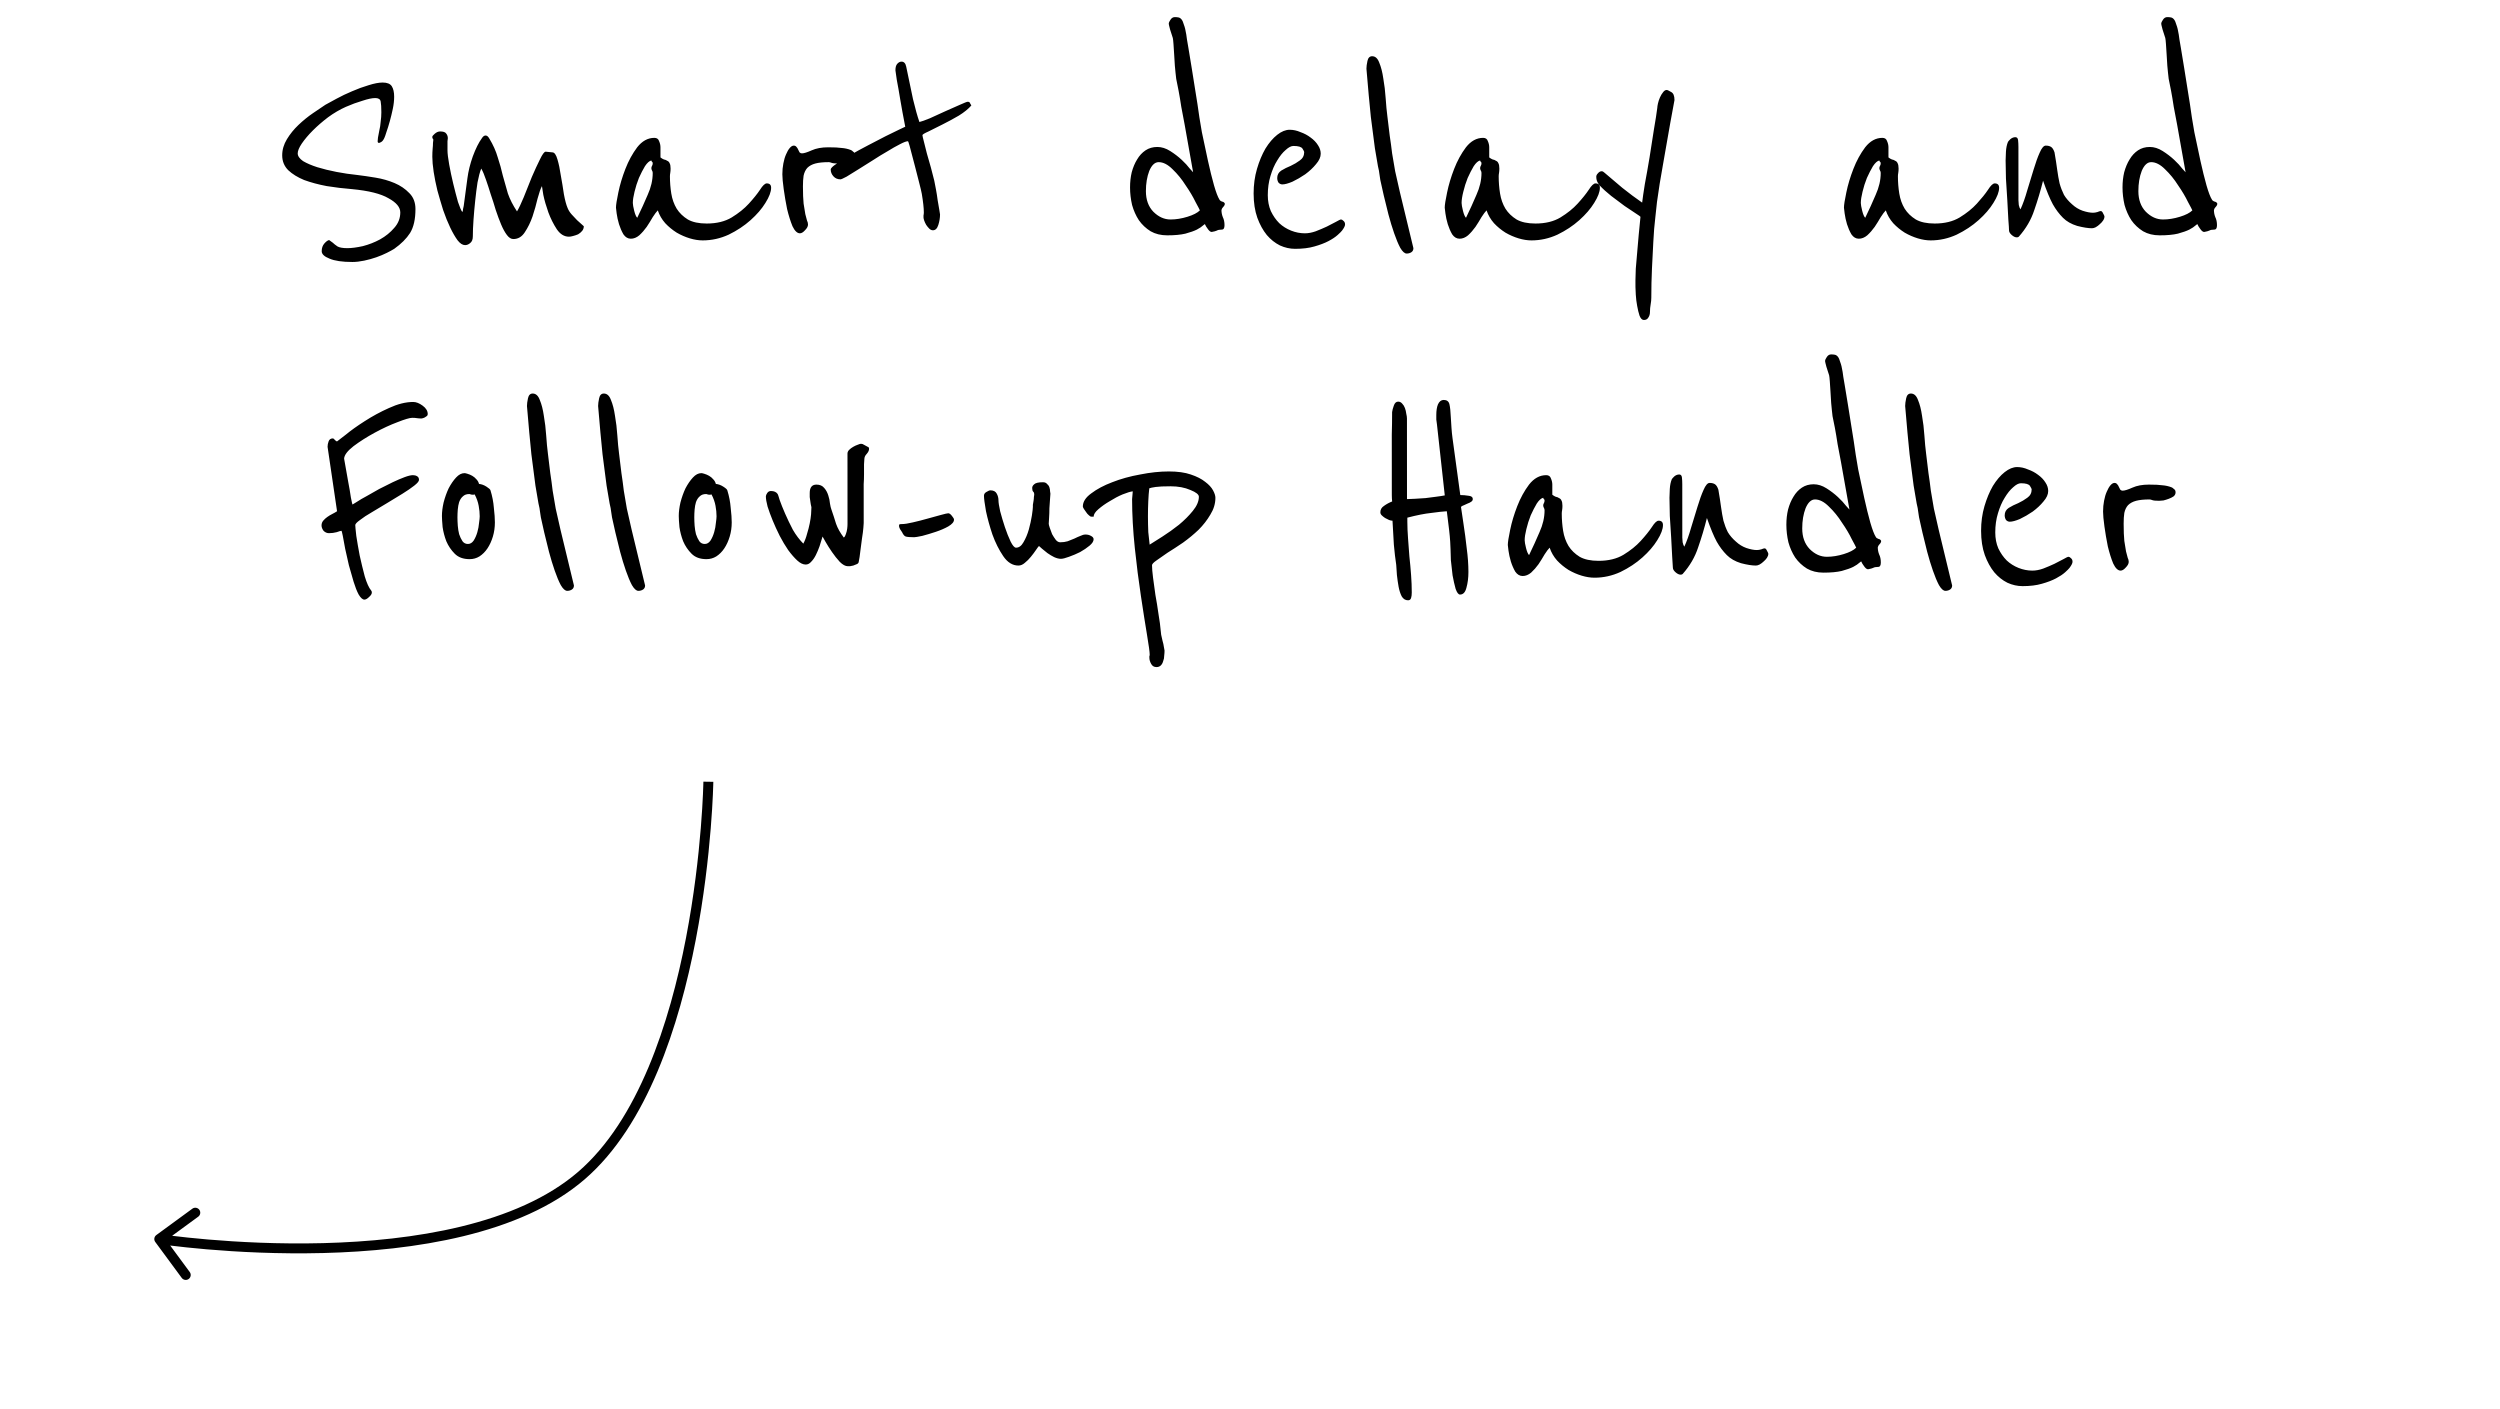 <svg width="252" height="142" viewBox="0 0 252 142" fill="none" xmlns="http://www.w3.org/2000/svg">
<path d="M41.878 21.07C41.879 22.09 41.698 22.895 41.336 23.484C40.973 24.051 40.441 24.583 39.738 25.082C39.557 25.195 39.308 25.331 38.99 25.49C38.673 25.649 38.322 25.796 37.937 25.932C37.551 26.068 37.144 26.181 36.713 26.272C36.282 26.363 35.886 26.408 35.523 26.408C34.503 26.408 33.732 26.295 33.211 26.068C32.689 25.864 32.429 25.615 32.428 25.32C32.428 25.003 32.519 24.742 32.7 24.538C32.881 24.334 33.04 24.221 33.176 24.198L33.55 24.47C33.663 24.583 33.822 24.708 34.026 24.844C34.23 24.957 34.559 25.014 35.012 25.014C35.443 25.014 35.964 24.946 36.576 24.81C37.188 24.651 37.766 24.425 38.31 24.13C38.876 23.813 39.352 23.427 39.737 22.974C40.145 22.521 40.349 21.999 40.349 21.41C40.348 20.889 39.951 20.413 39.158 19.982C38.387 19.529 37.163 19.223 35.485 19.064C34.624 18.996 33.774 18.894 32.935 18.758C32.096 18.599 31.337 18.395 30.657 18.146C29.999 17.874 29.467 17.545 29.058 17.16C28.65 16.752 28.446 16.253 28.446 15.664C28.445 15.097 28.604 14.553 28.921 14.032C29.238 13.511 29.623 13.035 30.076 12.604C30.552 12.151 31.039 11.754 31.538 11.414C32.036 11.074 32.455 10.791 32.795 10.564C33.067 10.405 33.441 10.201 33.917 9.952C34.415 9.68 34.937 9.431 35.48 9.204C36.047 8.955 36.602 8.751 37.146 8.592C37.713 8.411 38.189 8.32 38.574 8.32C39.027 8.32 39.334 8.445 39.492 8.694C39.651 8.943 39.731 9.295 39.731 9.748C39.731 10.133 39.686 10.541 39.595 10.972C39.505 11.403 39.403 11.822 39.29 12.23C39.177 12.638 39.064 13.001 38.95 13.318C38.86 13.613 38.792 13.805 38.747 13.896C38.656 14.1 38.554 14.236 38.441 14.304C38.328 14.372 38.248 14.406 38.203 14.406C38.112 14.406 38.067 14.349 38.067 14.236C38.067 14.168 38.078 14.043 38.101 13.862C38.146 13.658 38.191 13.42 38.236 13.148C38.304 12.876 38.349 12.581 38.372 12.264C38.417 11.947 38.44 11.629 38.44 11.312C38.439 10.813 38.416 10.451 38.371 10.224C38.326 9.997 38.144 9.884 37.827 9.884C37.51 9.884 37.079 9.975 36.535 10.156C35.991 10.315 35.436 10.519 34.869 10.768C34.257 11.04 33.657 11.391 33.068 11.822C32.501 12.253 31.992 12.695 31.538 13.148C31.085 13.601 30.712 14.043 30.417 14.474C30.145 14.882 30.009 15.211 30.01 15.46C30.01 15.732 30.191 15.993 30.554 16.242C30.939 16.469 31.416 16.673 31.982 16.854C32.572 17.035 33.218 17.194 33.92 17.33C34.623 17.466 35.315 17.568 35.995 17.636C36.561 17.704 37.185 17.795 37.865 17.908C38.545 18.021 39.18 18.203 39.769 18.452C40.358 18.701 40.857 19.041 41.266 19.472C41.674 19.88 41.878 20.413 41.878 21.07ZM58.847 22.804C58.847 22.985 58.791 23.144 58.677 23.28C58.564 23.416 58.428 23.529 58.27 23.62C58.111 23.688 57.941 23.745 57.76 23.79C57.601 23.835 57.465 23.858 57.352 23.858C56.876 23.858 56.468 23.609 56.127 23.11C55.787 22.589 55.503 22.022 55.276 21.41C55.049 20.775 54.879 20.186 54.766 19.642C54.675 19.098 54.629 18.803 54.629 18.758C54.493 19.007 54.346 19.427 54.188 20.016C54.052 20.605 53.882 21.206 53.679 21.818C53.475 22.407 53.215 22.94 52.897 23.416C52.603 23.869 52.218 24.096 51.742 24.096C51.515 24.096 51.3 23.96 51.096 23.688C50.891 23.416 50.699 23.065 50.517 22.634C50.335 22.203 50.154 21.716 49.972 21.172C49.813 20.628 49.643 20.095 49.462 19.574C49.303 19.053 49.144 18.565 48.985 18.112C48.826 17.636 48.667 17.262 48.508 16.99C48.372 17.33 48.248 17.795 48.135 18.384C48.044 18.973 47.965 19.597 47.898 20.254C47.83 20.889 47.774 21.523 47.729 22.158C47.684 22.793 47.661 23.348 47.662 23.824C47.662 24.141 47.571 24.368 47.39 24.504C47.231 24.64 47.061 24.708 46.88 24.708C46.631 24.708 46.381 24.549 46.132 24.232C45.882 23.892 45.633 23.461 45.383 22.94C45.133 22.419 44.895 21.829 44.668 21.172C44.464 20.515 44.271 19.857 44.089 19.2C43.93 18.543 43.805 17.919 43.714 17.33C43.623 16.718 43.578 16.208 43.578 15.8C43.578 15.505 43.589 15.233 43.611 14.984C43.634 14.78 43.645 14.587 43.645 14.406C43.667 14.225 43.679 14.123 43.679 14.1C43.679 14.032 43.656 13.987 43.611 13.964C43.588 13.941 43.577 13.885 43.577 13.794C43.577 13.726 43.656 13.624 43.815 13.488C43.996 13.329 44.177 13.25 44.358 13.25C44.676 13.25 44.88 13.318 44.971 13.454C45.084 13.59 45.141 13.749 45.141 13.93C45.141 13.998 45.129 14.1 45.107 14.236C45.107 14.372 45.107 14.678 45.107 15.154C45.108 15.471 45.164 15.947 45.278 16.582C45.392 17.217 45.528 17.863 45.687 18.52C45.846 19.177 46.005 19.789 46.164 20.356C46.346 20.9 46.493 21.24 46.606 21.376C46.652 21.285 46.674 21.183 46.674 21.07C46.697 20.934 46.719 20.832 46.742 20.764L47.115 17.976C47.205 17.273 47.386 16.537 47.658 15.766C47.952 14.973 48.258 14.361 48.575 13.93C48.688 13.749 48.813 13.658 48.949 13.658C49.085 13.658 49.209 13.76 49.323 13.964C49.708 14.599 49.992 15.233 50.174 15.868C50.378 16.48 50.548 17.092 50.685 17.704C50.843 18.293 51.014 18.894 51.195 19.506C51.4 20.095 51.706 20.696 52.114 21.308C52.295 21.013 52.522 20.537 52.794 19.88C53.065 19.2 53.337 18.52 53.609 17.84C53.903 17.16 54.175 16.571 54.424 16.072C54.673 15.551 54.865 15.29 55.001 15.29C55.069 15.29 55.183 15.301 55.341 15.324C55.5 15.347 55.613 15.358 55.681 15.358C55.885 15.358 56.056 15.596 56.192 16.072C56.328 16.525 56.442 17.069 56.533 17.704C56.646 18.316 56.748 18.939 56.84 19.574C56.953 20.186 57.078 20.651 57.214 20.968C57.305 21.195 57.441 21.41 57.623 21.614C57.804 21.818 57.985 22.011 58.167 22.192C58.394 22.396 58.62 22.6 58.847 22.804ZM77.729 18.928C77.729 19.336 77.537 19.846 77.152 20.458C76.79 21.047 76.291 21.625 75.657 22.192C75.022 22.759 74.286 23.246 73.448 23.654C72.609 24.039 71.737 24.232 70.83 24.232C70.422 24.232 69.991 24.164 69.538 24.028C69.084 23.892 68.642 23.699 68.212 23.45C67.781 23.178 67.395 22.861 67.055 22.498C66.715 22.113 66.465 21.682 66.306 21.206C66.17 21.342 66.001 21.569 65.797 21.886C65.615 22.203 65.412 22.532 65.185 22.872C64.959 23.189 64.71 23.473 64.438 23.722C64.166 23.949 63.882 24.062 63.588 24.062C63.293 24.062 63.044 23.915 62.84 23.62C62.658 23.303 62.511 22.963 62.397 22.6C62.283 22.215 62.204 21.852 62.158 21.512C62.113 21.172 62.09 20.979 62.09 20.934C62.09 20.662 62.169 20.152 62.328 19.404C62.486 18.633 62.723 17.84 63.04 17.024C63.357 16.208 63.754 15.483 64.229 14.848C64.728 14.213 65.305 13.896 65.963 13.896C66.212 13.896 66.371 14.009 66.439 14.236C66.53 14.44 66.575 14.644 66.575 14.848L66.576 15.868C66.689 15.959 66.802 16.027 66.916 16.072C67.052 16.095 67.165 16.14 67.256 16.208C67.369 16.253 67.449 16.333 67.494 16.446C67.562 16.559 67.596 16.741 67.596 16.99C67.596 17.149 67.585 17.296 67.562 17.432C67.54 17.545 67.529 17.659 67.529 17.772C67.529 18.361 67.575 18.939 67.665 19.506C67.757 20.073 67.938 20.583 68.21 21.036C68.483 21.467 68.857 21.829 69.333 22.124C69.809 22.396 70.444 22.532 71.237 22.532C72.234 22.532 73.073 22.328 73.753 21.92C74.455 21.489 75.033 21.025 75.486 20.526C75.962 20.005 76.335 19.54 76.607 19.132C76.879 18.701 77.106 18.486 77.287 18.486C77.582 18.486 77.729 18.633 77.729 18.928ZM65.794 17.432C65.794 17.341 65.772 17.262 65.726 17.194C65.681 17.103 65.658 17.024 65.658 16.956C65.658 16.865 65.681 16.786 65.726 16.718C65.771 16.65 65.794 16.559 65.794 16.446C65.794 16.378 65.771 16.333 65.726 16.31C65.681 16.265 65.658 16.219 65.658 16.174C65.454 16.219 65.239 16.412 65.012 16.752C64.808 17.092 64.605 17.489 64.401 17.942C64.22 18.395 64.073 18.86 63.959 19.336C63.846 19.789 63.79 20.163 63.79 20.458C63.79 20.617 63.836 20.877 63.926 21.24C64.017 21.603 64.119 21.841 64.233 21.954C64.618 21.161 64.969 20.39 65.286 19.642C65.625 18.894 65.795 18.157 65.794 17.432ZM86.17 15.63C86.17 15.789 86.102 15.925 85.966 16.038C85.83 16.129 85.672 16.208 85.49 16.276C85.309 16.344 85.128 16.401 84.946 16.446C84.765 16.469 84.618 16.48 84.504 16.48C84.164 16.48 83.938 16.457 83.824 16.412C83.711 16.367 83.62 16.344 83.552 16.344C82.986 16.344 82.532 16.389 82.192 16.48C81.852 16.571 81.581 16.718 81.377 16.922C81.195 17.126 81.071 17.387 81.003 17.704C80.958 17.999 80.935 18.361 80.936 18.792C80.936 19.517 80.959 20.095 81.004 20.526C81.073 20.957 81.129 21.308 81.175 21.58C81.243 21.852 81.3 22.067 81.345 22.226C81.413 22.362 81.447 22.498 81.447 22.634C81.448 22.815 81.346 23.008 81.142 23.212C80.96 23.416 80.79 23.518 80.632 23.518C80.36 23.518 80.11 23.28 79.883 22.804C79.679 22.305 79.498 21.727 79.339 21.07C79.202 20.39 79.089 19.721 78.998 19.064C78.907 18.407 78.861 17.908 78.861 17.568C78.861 17.183 78.895 16.82 78.962 16.48C79.03 16.117 79.121 15.811 79.234 15.562C79.347 15.29 79.472 15.075 79.608 14.916C79.743 14.757 79.879 14.678 80.016 14.678C80.129 14.678 80.219 14.723 80.288 14.814C80.356 14.882 80.412 14.973 80.458 15.086C80.503 15.177 80.549 15.267 80.594 15.358C80.662 15.426 80.741 15.46 80.832 15.46C81.036 15.46 81.365 15.358 81.818 15.154C82.271 14.95 82.826 14.848 83.484 14.848C84.096 14.848 84.549 14.871 84.844 14.916C85.161 14.939 85.467 15.007 85.762 15.12C85.83 15.143 85.909 15.199 86 15.29C86.113 15.358 86.17 15.471 86.17 15.63ZM97.911 10.632C97.617 10.972 97.198 11.312 96.654 11.652C96.11 11.969 95.566 12.264 95.022 12.536C94.478 12.808 94.002 13.046 93.595 13.25C93.187 13.431 92.983 13.556 92.983 13.624C92.983 13.692 93.028 13.896 93.119 14.236C93.21 14.576 93.312 14.984 93.426 15.46C93.562 15.913 93.698 16.389 93.834 16.888C93.971 17.387 94.084 17.829 94.175 18.214C94.221 18.441 94.277 18.735 94.346 19.098C94.414 19.461 94.471 19.823 94.516 20.186C94.584 20.549 94.641 20.877 94.686 21.172C94.732 21.444 94.755 21.591 94.755 21.614C94.755 21.954 94.698 22.305 94.585 22.668C94.472 23.031 94.291 23.212 94.041 23.212C93.906 23.212 93.781 23.155 93.667 23.042C93.554 22.929 93.452 22.804 93.361 22.668C93.27 22.509 93.202 22.362 93.157 22.226C93.112 22.09 93.089 21.988 93.089 21.92C93.089 21.875 93.089 21.807 93.089 21.716C93.111 21.625 93.123 21.523 93.123 21.41C93.122 20.979 93.054 20.356 92.918 19.54C92.872 19.291 92.781 18.905 92.645 18.384C92.509 17.863 92.373 17.33 92.236 16.786C92.077 16.151 91.896 15.46 91.691 14.712C91.6 14.395 91.544 14.236 91.521 14.236C91.362 14.236 91.091 14.338 90.705 14.542C90.343 14.723 89.924 14.961 89.448 15.256C88.972 15.528 88.473 15.834 87.952 16.174C87.431 16.491 86.944 16.797 86.49 17.092C86.037 17.364 85.652 17.602 85.335 17.806C84.995 17.987 84.791 18.078 84.723 18.078C84.428 18.078 84.19 17.976 84.009 17.772C83.827 17.568 83.737 17.341 83.737 17.092C83.736 16.956 83.929 16.763 84.314 16.514C84.677 16.242 85.141 15.947 85.708 15.63C86.252 15.313 86.852 14.984 87.509 14.644C88.144 14.304 88.733 13.998 89.277 13.726C89.843 13.454 90.308 13.227 90.671 13.046C91.056 12.865 91.248 12.774 91.248 12.774C91.044 11.731 90.873 10.802 90.737 9.986C90.623 9.283 90.51 8.637 90.396 8.048C90.305 7.459 90.26 7.141 90.26 7.096C90.259 6.801 90.316 6.586 90.429 6.45C90.565 6.291 90.713 6.212 90.871 6.212C91.121 6.212 91.279 6.382 91.347 6.722C91.597 7.946 91.825 9.034 92.029 9.986C92.256 10.938 92.472 11.709 92.676 12.298C92.88 12.253 93.231 12.128 93.73 11.924C94.228 11.697 94.75 11.459 95.294 11.21C95.838 10.961 96.325 10.745 96.755 10.564C97.209 10.36 97.469 10.258 97.537 10.258C97.673 10.258 97.752 10.303 97.775 10.394C97.821 10.485 97.866 10.564 97.911 10.632ZM123.464 20.526C123.464 20.639 123.407 20.753 123.294 20.866C123.203 20.957 123.147 21.059 123.124 21.172C123.124 21.421 123.17 21.659 123.26 21.886C123.374 22.113 123.431 22.385 123.431 22.702C123.431 22.997 123.34 23.144 123.159 23.144C122.932 23.144 122.762 23.178 122.649 23.246C122.558 23.291 122.388 23.337 122.139 23.382C122.003 23.382 121.856 23.257 121.697 23.008C121.606 22.895 121.527 22.759 121.459 22.6C121.459 22.577 121.391 22.623 121.255 22.736C121.142 22.849 120.938 22.985 120.643 23.144C120.371 23.28 119.986 23.416 119.487 23.552C119.011 23.665 118.399 23.722 117.651 23.722C117.017 23.722 116.461 23.586 115.985 23.314C115.509 23.019 115.112 22.645 114.795 22.192C114.5 21.739 114.273 21.229 114.114 20.662C113.978 20.073 113.909 19.483 113.909 18.894C113.909 18.35 113.965 17.84 114.078 17.364C114.214 16.865 114.395 16.435 114.622 16.072C114.848 15.687 115.131 15.381 115.471 15.154C115.811 14.927 116.208 14.814 116.661 14.814C117.092 14.814 117.522 14.95 117.953 15.222C118.384 15.494 118.769 15.789 119.11 16.106C119.45 16.423 119.722 16.718 119.926 16.99C120.153 17.239 120.266 17.364 120.266 17.364C119.948 15.596 119.664 13.998 119.414 12.57C119.3 11.958 119.187 11.357 119.073 10.768C118.982 10.156 118.891 9.612 118.8 9.136C118.709 8.66 118.63 8.263 118.562 7.946C118.516 7.606 118.493 7.402 118.493 7.334C118.471 7.198 118.448 6.96 118.425 6.62C118.402 6.257 118.379 5.883 118.356 5.498C118.333 5.113 118.311 4.761 118.288 4.444C118.265 4.127 118.242 3.923 118.22 3.832C118.151 3.605 118.061 3.322 117.947 2.982C117.856 2.642 117.811 2.449 117.811 2.404C117.811 2.291 117.867 2.155 117.981 1.996C118.094 1.815 118.241 1.724 118.422 1.724C118.558 1.724 118.683 1.735 118.796 1.758C118.91 1.781 119.012 1.849 119.103 1.962C119.193 2.075 119.273 2.257 119.341 2.506C119.432 2.733 119.511 3.061 119.579 3.492C119.602 3.719 119.67 4.149 119.784 4.784C119.898 5.419 120.011 6.11 120.125 6.858C120.239 7.606 120.352 8.32 120.466 9C120.58 9.68 120.659 10.179 120.705 10.496C120.819 11.357 120.966 12.298 121.148 13.318C121.353 14.315 121.557 15.279 121.762 16.208C121.966 17.137 122.17 17.965 122.375 18.69C122.579 19.393 122.761 19.869 122.92 20.118C122.965 20.209 123.056 20.277 123.192 20.322C123.328 20.345 123.418 20.413 123.464 20.526ZM120.948 21.206C120.925 21.138 120.778 20.855 120.506 20.356C120.256 19.835 119.927 19.279 119.519 18.69C119.133 18.078 118.691 17.534 118.192 17.058C117.716 16.582 117.251 16.344 116.798 16.344C116.412 16.344 116.095 16.639 115.846 17.228C115.62 17.817 115.507 18.497 115.507 19.268C115.508 20.129 115.757 20.821 116.256 21.342C116.778 21.863 117.356 22.124 117.991 22.124C118.535 22.124 119.101 22.033 119.69 21.852C120.28 21.671 120.699 21.455 120.948 21.206ZM135.547 22.43C135.569 22.475 135.581 22.543 135.581 22.634C135.581 22.77 135.479 22.974 135.275 23.246C135.207 23.337 135.06 23.484 134.833 23.688C134.607 23.892 134.301 24.096 133.916 24.3C133.53 24.504 133.054 24.685 132.488 24.844C131.944 25.003 131.298 25.082 130.55 25.082C130.029 25.082 129.519 24.969 129.02 24.742C128.521 24.493 128.079 24.141 127.693 23.688C127.308 23.212 126.99 22.634 126.74 21.954C126.491 21.251 126.366 20.435 126.365 19.506C126.365 18.622 126.478 17.795 126.704 17.024C126.93 16.253 127.213 15.573 127.553 14.984C127.915 14.395 128.312 13.93 128.742 13.59C129.173 13.25 129.592 13.08 130 13.08C130.363 13.08 130.725 13.159 131.088 13.318C131.474 13.454 131.814 13.635 132.108 13.862C132.426 14.089 132.675 14.349 132.857 14.644C133.038 14.916 133.129 15.199 133.129 15.494C133.129 15.834 132.971 16.185 132.654 16.548C132.359 16.911 131.997 17.251 131.566 17.568C131.136 17.863 130.705 18.112 130.275 18.316C129.844 18.497 129.504 18.588 129.255 18.588C129.119 18.588 128.994 18.531 128.881 18.418C128.79 18.282 128.745 18.123 128.744 17.942C128.744 17.625 128.88 17.375 129.152 17.194C129.447 17.013 129.764 16.854 130.104 16.718C130.444 16.559 130.75 16.378 131.022 16.174C131.316 15.97 131.463 15.687 131.463 15.324C131.463 15.279 131.406 15.165 131.293 14.984C131.18 14.803 130.874 14.712 130.375 14.712C130.148 14.712 129.888 14.848 129.593 15.12C129.298 15.369 129.015 15.721 128.744 16.174C128.472 16.605 128.245 17.126 128.064 17.738C127.883 18.327 127.793 18.973 127.793 19.676C127.794 20.265 127.896 20.798 128.1 21.274C128.327 21.75 128.611 22.158 128.951 22.498C129.291 22.815 129.688 23.065 130.141 23.246C130.594 23.427 131.059 23.518 131.535 23.518C131.875 23.518 132.238 23.45 132.623 23.314C133.031 23.155 133.405 22.997 133.745 22.838C134.107 22.657 134.413 22.498 134.663 22.362C134.935 22.203 135.104 22.124 135.172 22.124C135.24 22.124 135.309 22.158 135.377 22.226C135.467 22.294 135.524 22.362 135.547 22.43ZM142.471 25.014C142.472 25.195 142.404 25.331 142.268 25.422C142.132 25.513 141.973 25.558 141.792 25.558C141.588 25.558 141.372 25.365 141.145 24.98C140.941 24.595 140.737 24.107 140.533 23.518C140.328 22.929 140.135 22.294 139.954 21.614C139.772 20.911 139.613 20.265 139.477 19.676C139.341 19.064 139.227 18.554 139.136 18.146C139.068 17.738 139.034 17.511 139.034 17.466C139.034 17.375 138.988 17.137 138.897 16.752C138.829 16.367 138.727 15.766 138.59 14.95C138.477 14.134 138.34 13.08 138.181 11.788C138.044 10.473 137.896 8.853 137.737 6.926C137.736 6.722 137.77 6.461 137.838 6.144C137.906 5.827 138.065 5.668 138.314 5.668C138.631 5.668 138.869 5.883 139.028 6.314C139.21 6.745 139.346 7.277 139.437 7.912C139.551 8.547 139.63 9.215 139.676 9.918C139.722 10.598 139.779 11.199 139.847 11.72C139.938 12.445 140.018 13.103 140.086 13.692C140.177 14.281 140.256 14.871 140.325 15.46C140.416 16.027 140.518 16.627 140.632 17.262C140.768 17.897 140.927 18.599 141.109 19.37L142.471 25.014ZM161.268 18.928C161.269 19.336 161.076 19.846 160.691 20.458C160.329 21.047 159.83 21.625 159.196 22.192C158.562 22.759 157.825 23.246 156.987 23.654C156.148 24.039 155.276 24.232 154.369 24.232C153.961 24.232 153.53 24.164 153.077 24.028C152.623 23.892 152.181 23.699 151.751 23.45C151.32 23.178 150.934 22.861 150.594 22.498C150.254 22.113 150.004 21.682 149.845 21.206C149.71 21.342 149.54 21.569 149.336 21.886C149.155 22.203 148.951 22.532 148.724 22.872C148.498 23.189 148.249 23.473 147.977 23.722C147.705 23.949 147.422 24.062 147.127 24.062C146.832 24.062 146.583 23.915 146.379 23.62C146.197 23.303 146.05 22.963 145.936 22.6C145.823 22.215 145.743 21.852 145.698 21.512C145.652 21.172 145.629 20.979 145.629 20.934C145.629 20.662 145.708 20.152 145.867 19.404C146.025 18.633 146.262 17.84 146.579 17.024C146.896 16.208 147.293 15.483 147.768 14.848C148.267 14.213 148.844 13.896 149.502 13.896C149.751 13.896 149.91 14.009 149.978 14.236C150.069 14.44 150.114 14.644 150.114 14.848L150.115 15.868C150.228 15.959 150.342 16.027 150.455 16.072C150.591 16.095 150.704 16.14 150.795 16.208C150.908 16.253 150.988 16.333 151.033 16.446C151.101 16.559 151.135 16.741 151.135 16.99C151.135 17.149 151.124 17.296 151.102 17.432C151.079 17.545 151.068 17.659 151.068 17.772C151.068 18.361 151.114 18.939 151.205 19.506C151.296 20.073 151.477 20.583 151.749 21.036C152.022 21.467 152.396 21.829 152.872 22.124C153.348 22.396 153.983 22.532 154.776 22.532C155.773 22.532 156.612 22.328 157.292 21.92C157.994 21.489 158.572 21.025 159.025 20.526C159.501 20.005 159.875 19.54 160.146 19.132C160.418 18.701 160.645 18.486 160.826 18.486C161.121 18.486 161.268 18.633 161.268 18.928ZM149.334 17.432C149.334 17.341 149.311 17.262 149.265 17.194C149.22 17.103 149.197 17.024 149.197 16.956C149.197 16.865 149.22 16.786 149.265 16.718C149.311 16.65 149.333 16.559 149.333 16.446C149.333 16.378 149.31 16.333 149.265 16.31C149.22 16.265 149.197 16.219 149.197 16.174C148.993 16.219 148.778 16.412 148.551 16.752C148.347 17.092 148.144 17.489 147.94 17.942C147.759 18.395 147.612 18.86 147.499 19.336C147.385 19.789 147.329 20.163 147.329 20.458C147.329 20.617 147.375 20.877 147.465 21.24C147.556 21.603 147.658 21.841 147.772 21.954C148.157 21.161 148.508 20.39 148.825 19.642C149.164 18.894 149.334 18.157 149.334 17.432ZM168.788 10.088C168.494 11.652 168.223 13.159 167.975 14.61C167.862 15.222 167.748 15.868 167.636 16.548C167.522 17.205 167.409 17.863 167.296 18.52C167.206 19.155 167.116 19.767 167.025 20.356C166.958 20.923 166.901 21.444 166.856 21.92C166.766 22.645 166.698 23.473 166.653 24.402C166.608 25.331 166.564 26.215 166.519 27.054C166.474 28.029 166.452 29.015 166.452 30.012C166.452 30.216 166.43 30.443 166.384 30.692C166.339 30.941 166.317 31.191 166.317 31.44C166.317 31.667 166.26 31.859 166.147 32.018C166.057 32.177 165.909 32.256 165.705 32.256C165.524 32.256 165.377 32.109 165.263 31.814C165.172 31.542 165.093 31.213 165.025 30.828C164.956 30.465 164.911 30.091 164.888 29.706C164.865 29.343 164.854 29.083 164.854 28.924C164.854 28.743 164.853 28.516 164.853 28.244C164.853 27.995 164.864 27.609 164.887 27.088C164.932 26.589 164.988 25.932 165.056 25.116C165.123 24.277 165.225 23.189 165.36 21.852C165.36 21.829 165.201 21.716 164.884 21.512C164.589 21.308 164.215 21.059 163.762 20.764C163.331 20.447 162.877 20.107 162.401 19.744C161.948 19.381 161.562 19.03 161.245 18.69C161.199 18.645 161.131 18.543 161.04 18.384C160.95 18.225 160.904 18.033 160.904 17.806C160.904 17.693 160.961 17.579 161.074 17.466C161.187 17.33 161.312 17.262 161.448 17.262C161.539 17.262 161.629 17.307 161.72 17.398C162.241 17.851 162.842 18.361 163.523 18.928C164.203 19.472 164.872 19.971 165.529 20.424C165.575 20.016 165.665 19.393 165.8 18.554C165.959 17.715 166.117 16.82 166.275 15.868C166.433 14.893 166.58 13.953 166.716 13.046C166.874 12.139 166.987 11.414 167.055 10.87C167.055 10.779 167.077 10.632 167.122 10.428C167.168 10.224 167.236 10.02 167.326 9.816C167.417 9.612 167.519 9.442 167.632 9.306C167.745 9.147 167.87 9.068 168.006 9.068C168.074 9.068 168.221 9.136 168.448 9.272C168.675 9.385 168.788 9.657 168.788 10.088ZM201.511 18.928C201.511 19.336 201.318 19.846 200.933 20.458C200.571 21.047 200.073 21.625 199.438 22.192C198.804 22.759 198.067 23.246 197.229 23.654C196.39 24.039 195.518 24.232 194.611 24.232C194.203 24.232 193.772 24.164 193.319 24.028C192.866 23.892 192.424 23.699 191.993 23.45C191.562 23.178 191.176 22.861 190.836 22.498C190.496 22.113 190.247 21.682 190.088 21.206C189.952 21.342 189.782 21.569 189.578 21.886C189.397 22.203 189.193 22.532 188.966 22.872C188.74 23.189 188.491 23.473 188.219 23.722C187.947 23.949 187.664 24.062 187.369 24.062C187.074 24.062 186.825 23.915 186.621 23.62C186.439 23.303 186.292 22.963 186.178 22.6C186.065 22.215 185.985 21.852 185.94 21.512C185.894 21.172 185.872 20.979 185.871 20.934C185.871 20.662 185.95 20.152 186.109 19.404C186.267 18.633 186.505 17.84 186.822 17.024C187.138 16.208 187.535 15.483 188.01 14.848C188.509 14.213 189.087 13.896 189.744 13.896C189.993 13.896 190.152 14.009 190.22 14.236C190.311 14.44 190.356 14.644 190.356 14.848L190.357 15.868C190.47 15.959 190.584 16.027 190.697 16.072C190.833 16.095 190.946 16.14 191.037 16.208C191.151 16.253 191.23 16.333 191.275 16.446C191.343 16.559 191.377 16.741 191.378 16.99C191.378 17.149 191.366 17.296 191.344 17.432C191.321 17.545 191.31 17.659 191.31 17.772C191.31 18.361 191.356 18.939 191.447 19.506C191.538 20.073 191.719 20.583 191.992 21.036C192.264 21.467 192.638 21.829 193.114 22.124C193.59 22.396 194.225 22.532 195.018 22.532C196.016 22.532 196.854 22.328 197.534 21.92C198.236 21.489 198.814 21.025 199.267 20.526C199.743 20.005 200.117 19.54 200.389 19.132C200.66 18.701 200.887 18.486 201.068 18.486C201.363 18.486 201.51 18.633 201.511 18.928ZM189.576 17.432C189.576 17.341 189.553 17.262 189.508 17.194C189.462 17.103 189.44 17.024 189.44 16.956C189.439 16.865 189.462 16.786 189.507 16.718C189.553 16.65 189.575 16.559 189.575 16.446C189.575 16.378 189.553 16.333 189.507 16.31C189.462 16.265 189.439 16.219 189.439 16.174C189.235 16.219 189.02 16.412 188.793 16.752C188.59 17.092 188.386 17.489 188.182 17.942C188.001 18.395 187.854 18.86 187.741 19.336C187.628 19.789 187.571 20.163 187.571 20.458C187.571 20.617 187.617 20.877 187.708 21.24C187.798 21.603 187.901 21.841 188.014 21.954C188.399 21.161 188.75 20.39 189.067 19.642C189.406 18.894 189.576 18.157 189.576 17.432ZM212.13 21.818C212.13 21.954 212.085 22.09 211.994 22.226C211.904 22.362 211.791 22.487 211.655 22.6C211.541 22.713 211.405 22.815 211.247 22.906C211.111 22.974 210.986 23.008 210.873 23.008C210.488 23.008 209.989 22.929 209.377 22.77C208.787 22.589 208.311 22.317 207.948 21.954C207.563 21.569 207.223 21.115 206.928 20.594C206.633 20.05 206.304 19.257 205.941 18.214C205.692 19.211 205.397 20.197 205.058 21.172C204.741 22.147 204.22 23.042 203.495 23.858C203.45 23.903 203.382 23.926 203.291 23.926C203.133 23.926 202.963 23.847 202.781 23.688C202.6 23.529 202.509 23.371 202.509 23.212C202.509 23.053 202.486 22.691 202.44 22.124C202.417 21.535 202.383 20.889 202.337 20.186C202.292 19.461 202.246 18.735 202.2 18.01C202.177 17.262 202.166 16.65 202.166 16.174C202.165 15.947 202.177 15.653 202.199 15.29C202.222 14.905 202.289 14.576 202.403 14.304C202.425 14.259 202.505 14.168 202.64 14.032C202.799 13.896 202.969 13.828 203.15 13.828C203.309 13.828 203.4 13.93 203.423 14.134C203.445 14.338 203.457 14.565 203.457 14.814L203.459 20.186C203.46 20.299 203.471 20.458 203.494 20.662C203.539 20.866 203.596 21.013 203.664 21.104C203.913 20.56 204.139 19.925 204.343 19.2C204.569 18.452 204.784 17.749 204.988 17.092C205.192 16.412 205.395 15.845 205.599 15.392C205.803 14.916 206.007 14.678 206.211 14.678C206.437 14.678 206.619 14.723 206.755 14.814C206.891 14.905 207.004 15.086 207.095 15.358C207.209 16.015 207.3 16.605 207.368 17.126C207.436 17.625 207.516 18.078 207.607 18.486C207.72 18.894 207.868 19.279 208.049 19.642C208.253 19.982 208.526 20.299 208.866 20.594C209.183 20.889 209.535 21.104 209.92 21.24C210.328 21.376 210.679 21.444 210.974 21.444C211.11 21.444 211.257 21.421 211.416 21.376C211.575 21.308 211.688 21.274 211.756 21.274C211.847 21.274 211.926 21.353 211.994 21.512C212.085 21.671 212.13 21.773 212.13 21.818ZM223.505 20.526C223.505 20.639 223.448 20.753 223.335 20.866C223.244 20.957 223.188 21.059 223.165 21.172C223.165 21.421 223.211 21.659 223.301 21.886C223.415 22.113 223.472 22.385 223.472 22.702C223.472 22.997 223.381 23.144 223.2 23.144C222.973 23.144 222.803 23.178 222.69 23.246C222.599 23.291 222.429 23.337 222.18 23.382C222.044 23.382 221.897 23.257 221.738 23.008C221.647 22.895 221.568 22.759 221.5 22.6C221.5 22.577 221.432 22.623 221.296 22.736C221.183 22.849 220.979 22.985 220.684 23.144C220.412 23.28 220.027 23.416 219.528 23.552C219.052 23.665 218.44 23.722 217.692 23.722C217.058 23.722 216.502 23.586 216.026 23.314C215.55 23.019 215.153 22.645 214.836 22.192C214.541 21.739 214.314 21.229 214.155 20.662C214.019 20.073 213.95 19.483 213.95 18.894C213.95 18.35 214.006 17.84 214.119 17.364C214.255 16.865 214.436 16.435 214.663 16.072C214.889 15.687 215.172 15.381 215.512 15.154C215.852 14.927 216.249 14.814 216.702 14.814C217.133 14.814 217.563 14.95 217.994 15.222C218.425 15.494 218.81 15.789 219.151 16.106C219.491 16.423 219.763 16.718 219.967 16.99C220.194 17.239 220.307 17.364 220.307 17.364C219.989 15.596 219.705 13.998 219.455 12.57C219.341 11.958 219.228 11.357 219.114 10.768C219.023 10.156 218.932 9.612 218.841 9.136C218.75 8.66 218.671 8.263 218.603 7.946C218.557 7.606 218.534 7.402 218.534 7.334C218.512 7.198 218.489 6.96 218.466 6.62C218.443 6.257 218.42 5.883 218.397 5.498C218.375 5.113 218.352 4.761 218.329 4.444C218.306 4.127 218.283 3.923 218.261 3.832C218.192 3.605 218.102 3.322 217.988 2.982C217.897 2.642 217.852 2.449 217.852 2.404C217.852 2.291 217.908 2.155 218.022 1.996C218.135 1.815 218.282 1.724 218.464 1.724C218.6 1.724 218.724 1.735 218.838 1.758C218.951 1.781 219.053 1.849 219.144 1.962C219.234 2.075 219.314 2.257 219.382 2.506C219.473 2.733 219.552 3.061 219.62 3.492C219.643 3.719 219.711 4.149 219.825 4.784C219.939 5.419 220.052 6.11 220.166 6.858C220.28 7.606 220.393 8.32 220.507 9C220.621 9.68 220.7 10.179 220.746 10.496C220.86 11.357 221.007 12.298 221.189 13.318C221.394 14.315 221.598 15.279 221.803 16.208C222.007 17.137 222.212 17.965 222.416 18.69C222.62 19.393 222.802 19.869 222.961 20.118C223.006 20.209 223.097 20.277 223.233 20.322C223.369 20.345 223.459 20.413 223.505 20.526ZM220.989 21.206C220.966 21.138 220.819 20.855 220.547 20.356C220.297 19.835 219.968 19.279 219.56 18.69C219.174 18.078 218.732 17.534 218.233 17.058C217.757 16.582 217.292 16.344 216.839 16.344C216.453 16.344 216.136 16.639 215.887 17.228C215.661 17.817 215.548 18.497 215.548 19.268C215.549 20.129 215.798 20.821 216.297 21.342C216.819 21.863 217.397 22.124 218.032 22.124C218.576 22.124 219.142 22.033 219.731 21.852C220.321 21.671 220.74 21.455 220.989 21.206ZM43.116 41.742C43.116 41.833 43.082 41.901 43.014 41.946C42.946 41.991 42.878 42.037 42.81 42.082C42.719 42.127 42.617 42.161 42.504 42.184C42.323 42.184 42.164 42.173 42.028 42.15C41.892 42.127 41.733 42.116 41.552 42.116C41.303 42.116 40.804 42.263 40.056 42.558C39.331 42.83 38.572 43.181 37.779 43.612C36.986 44.043 36.272 44.496 35.637 44.972C35.026 45.448 34.708 45.867 34.686 46.23L35.095 48.542C35.209 49.131 35.3 49.664 35.368 50.14C35.459 50.616 35.516 50.854 35.538 50.854C35.584 50.831 35.731 50.741 35.98 50.582C36.252 50.401 36.581 50.208 36.966 50.004C37.351 49.777 37.77 49.539 38.224 49.29C38.699 49.041 39.153 48.814 39.583 48.61C40.014 48.406 40.41 48.236 40.773 48.1C41.136 47.964 41.419 47.896 41.623 47.896C41.781 47.896 41.917 47.93 42.031 47.998C42.167 48.066 42.235 48.191 42.235 48.372C42.235 48.508 42.077 48.701 41.759 48.95C41.442 49.199 41.045 49.471 40.57 49.766C40.094 50.061 39.573 50.378 39.006 50.718C38.462 51.035 37.953 51.341 37.477 51.636C37.001 51.908 36.604 52.169 36.287 52.418C35.97 52.645 35.811 52.815 35.811 52.928C35.811 53.041 35.846 53.404 35.914 54.016C36.005 54.605 36.118 55.263 36.255 55.988C36.414 56.713 36.584 57.416 36.766 58.096C36.97 58.776 37.186 59.252 37.413 59.524C37.458 59.569 37.481 59.637 37.481 59.728C37.481 59.864 37.39 60.011 37.209 60.17C37.028 60.351 36.869 60.442 36.733 60.442C36.552 60.442 36.359 60.272 36.155 59.932C35.973 59.592 35.803 59.161 35.644 58.64C35.485 58.119 35.326 57.563 35.167 56.974C35.031 56.385 34.906 55.829 34.792 55.308C34.702 54.787 34.622 54.356 34.554 54.016C34.486 53.676 34.44 53.506 34.417 53.506C34.349 53.506 34.191 53.551 33.942 53.642C33.692 53.71 33.432 53.744 33.16 53.744C32.956 53.744 32.774 53.665 32.615 53.506C32.479 53.325 32.411 53.143 32.411 52.962C32.411 52.781 32.468 52.622 32.581 52.486C32.694 52.35 32.83 52.225 32.989 52.112C33.148 51.999 33.317 51.897 33.499 51.806C33.68 51.715 33.839 51.625 33.975 51.534L33.019 45.04C33.019 44.859 33.053 44.677 33.121 44.496C33.189 44.292 33.336 44.19 33.563 44.19C33.608 44.19 33.676 44.247 33.767 44.36C33.858 44.451 33.926 44.496 33.971 44.496C34.039 44.451 34.334 44.224 34.855 43.816C35.376 43.385 36.01 42.932 36.758 42.456C37.529 41.957 38.344 41.515 39.205 41.13C40.089 40.722 40.905 40.518 41.653 40.518C41.948 40.518 42.265 40.643 42.605 40.892C42.945 41.141 43.116 41.425 43.116 41.742ZM49.885 52.656C49.885 53.155 49.818 53.631 49.682 54.084C49.546 54.537 49.365 54.934 49.138 55.274C48.912 55.614 48.64 55.886 48.323 56.09C48.028 56.271 47.7 56.362 47.337 56.362C46.702 56.362 46.203 56.181 45.84 55.818C45.478 55.455 45.194 55.036 44.99 54.56C44.808 54.084 44.684 53.608 44.615 53.132C44.57 52.633 44.547 52.259 44.547 52.01C44.547 51.602 44.603 51.149 44.716 50.65C44.852 50.129 45.022 49.653 45.225 49.222C45.452 48.791 45.701 48.429 45.973 48.134C46.245 47.839 46.528 47.692 46.822 47.692C46.891 47.692 46.993 47.715 47.129 47.76C47.287 47.805 47.446 47.873 47.605 47.964C47.763 48.055 47.899 48.168 48.013 48.304C48.149 48.44 48.24 48.599 48.285 48.78C48.534 48.803 48.784 48.893 49.033 49.052C49.283 49.211 49.419 49.335 49.441 49.426C49.623 50.015 49.737 50.605 49.782 51.194C49.851 51.783 49.885 52.271 49.885 52.656ZM48.355 52.044C48.355 51.704 48.32 51.353 48.252 50.99C48.184 50.605 48.048 50.219 47.844 49.834C47.798 49.857 47.742 49.868 47.674 49.868C47.583 49.868 47.504 49.857 47.436 49.834C47.39 49.811 47.345 49.8 47.3 49.8C47.028 49.8 46.812 49.879 46.654 50.038C46.495 50.174 46.37 50.367 46.28 50.616C46.212 50.843 46.167 51.092 46.144 51.364C46.122 51.636 46.111 51.897 46.111 52.146C46.111 52.395 46.122 52.679 46.145 52.996C46.168 53.291 46.213 53.574 46.282 53.846C46.372 54.118 46.486 54.356 46.622 54.56C46.758 54.741 46.939 54.832 47.166 54.832C47.393 54.832 47.585 54.719 47.744 54.492C47.902 54.243 48.027 53.959 48.117 53.642C48.208 53.325 48.264 53.019 48.287 52.724C48.332 52.407 48.355 52.18 48.355 52.044ZM57.853 59.014C57.853 59.195 57.786 59.331 57.65 59.422C57.514 59.513 57.355 59.558 57.174 59.558C56.97 59.558 56.754 59.365 56.527 58.98C56.323 58.595 56.119 58.107 55.915 57.518C55.71 56.929 55.517 56.294 55.336 55.614C55.154 54.911 54.995 54.265 54.859 53.676C54.722 53.064 54.609 52.554 54.518 52.146C54.45 51.738 54.416 51.511 54.416 51.466C54.416 51.375 54.37 51.137 54.279 50.752C54.211 50.367 54.109 49.766 53.972 48.95C53.859 48.134 53.722 47.08 53.563 45.788C53.426 44.473 53.278 42.853 53.118 40.926C53.118 40.722 53.152 40.461 53.22 40.144C53.288 39.827 53.447 39.668 53.696 39.668C54.013 39.668 54.251 39.883 54.41 40.314C54.592 40.745 54.728 41.277 54.819 41.912C54.933 42.547 55.012 43.215 55.058 43.918C55.104 44.598 55.161 45.199 55.229 45.72C55.32 46.445 55.4 47.103 55.468 47.692C55.559 48.281 55.638 48.871 55.707 49.46C55.798 50.027 55.9 50.627 56.014 51.262C56.15 51.897 56.309 52.599 56.491 53.37L57.853 59.014ZM65.025 59.014C65.025 59.195 64.957 59.331 64.822 59.422C64.686 59.513 64.527 59.558 64.346 59.558C64.142 59.558 63.926 59.365 63.699 58.98C63.495 58.595 63.291 58.107 63.087 57.518C62.882 56.929 62.689 56.294 62.508 55.614C62.326 54.911 62.167 54.265 62.031 53.676C61.894 53.064 61.781 52.554 61.69 52.146C61.622 51.738 61.588 51.511 61.588 51.466C61.587 51.375 61.542 51.137 61.451 50.752C61.383 50.367 61.281 49.766 61.144 48.95C61.031 48.134 60.894 47.08 60.735 45.788C60.598 44.473 60.45 42.853 60.29 40.926C60.29 40.722 60.324 40.461 60.392 40.144C60.46 39.827 60.618 39.668 60.868 39.668C61.185 39.668 61.423 39.883 61.582 40.314C61.764 40.745 61.9 41.277 61.991 41.912C62.105 42.547 62.184 43.215 62.23 43.918C62.276 44.598 62.333 45.199 62.401 45.72C62.492 46.445 62.571 47.103 62.64 47.692C62.731 48.281 62.81 48.871 62.879 49.46C62.969 50.027 63.072 50.627 63.185 51.262C63.322 51.897 63.481 52.599 63.663 53.37L65.025 59.014ZM73.758 52.656C73.758 53.155 73.691 53.631 73.555 54.084C73.419 54.537 73.238 54.934 73.011 55.274C72.785 55.614 72.513 55.886 72.196 56.09C71.901 56.271 71.573 56.362 71.21 56.362C70.575 56.362 70.076 56.181 69.714 55.818C69.351 55.455 69.067 55.036 68.863 54.56C68.681 54.084 68.556 53.608 68.488 53.132C68.443 52.633 68.42 52.259 68.42 52.01C68.419 51.602 68.476 51.149 68.589 50.65C68.725 50.129 68.895 49.653 69.098 49.222C69.325 48.791 69.574 48.429 69.846 48.134C70.118 47.839 70.401 47.692 70.696 47.692C70.764 47.692 70.866 47.715 71.002 47.76C71.16 47.805 71.319 47.873 71.478 47.964C71.636 48.055 71.772 48.168 71.886 48.304C72.022 48.44 72.113 48.599 72.158 48.78C72.407 48.803 72.657 48.893 72.906 49.052C73.156 49.211 73.292 49.335 73.314 49.426C73.496 50.015 73.61 50.605 73.655 51.194C73.724 51.783 73.758 52.271 73.758 52.656ZM72.228 52.044C72.228 51.704 72.193 51.353 72.125 50.99C72.057 50.605 71.921 50.219 71.717 49.834C71.671 49.857 71.615 49.868 71.547 49.868C71.456 49.868 71.377 49.857 71.309 49.834C71.263 49.811 71.218 49.8 71.173 49.8C70.901 49.8 70.685 49.879 70.527 50.038C70.368 50.174 70.244 50.367 70.153 50.616C70.085 50.843 70.04 51.092 70.017 51.364C69.995 51.636 69.984 51.897 69.984 52.146C69.984 52.395 69.995 52.679 70.018 52.996C70.041 53.291 70.087 53.574 70.155 53.846C70.245 54.118 70.359 54.356 70.495 54.56C70.631 54.741 70.812 54.832 71.039 54.832C71.266 54.832 71.458 54.719 71.617 54.492C71.775 54.243 71.9 53.959 71.99 53.642C72.081 53.325 72.138 53.019 72.16 52.724C72.205 52.407 72.228 52.18 72.228 52.044ZM87.466 45.04C87.556 45.063 87.602 45.131 87.602 45.244C87.602 45.403 87.522 45.573 87.364 45.754C87.205 45.913 87.126 46.094 87.126 46.298C87.126 46.343 87.115 46.513 87.093 46.808C87.093 47.103 87.093 47.431 87.093 47.794C87.093 48.157 87.082 48.497 87.059 48.814C87.06 49.131 87.06 49.313 87.06 49.358L87.061 52.724C87.061 52.747 87.05 52.905 87.028 53.2C87.005 53.495 86.96 53.846 86.892 54.254C86.847 54.662 86.79 55.093 86.723 55.546C86.678 55.977 86.621 56.351 86.553 56.668C86.531 56.759 86.463 56.827 86.349 56.872C86.259 56.917 86.145 56.963 86.01 57.008C85.896 57.031 85.783 57.053 85.669 57.076C85.556 57.076 85.488 57.076 85.466 57.076C85.216 57.076 84.944 56.929 84.649 56.634C84.377 56.339 84.116 56.011 83.867 55.648C83.617 55.285 83.402 54.945 83.22 54.628C83.039 54.311 82.937 54.129 82.914 54.084C82.823 54.401 82.722 54.73 82.609 55.07C82.495 55.387 82.371 55.682 82.235 55.954C82.099 56.226 81.941 56.453 81.759 56.634C81.601 56.815 81.419 56.906 81.215 56.906C80.943 56.906 80.66 56.77 80.365 56.498C80.07 56.226 79.764 55.875 79.447 55.444C79.152 55.013 78.868 54.537 78.596 54.016C78.324 53.472 78.085 52.951 77.881 52.452C77.677 51.953 77.507 51.489 77.371 51.058C77.257 50.627 77.2 50.287 77.2 50.038C77.2 49.947 77.245 49.834 77.336 49.698C77.427 49.562 77.551 49.494 77.71 49.494C78.027 49.494 78.254 49.596 78.39 49.8C78.413 49.823 78.481 50.027 78.594 50.412C78.73 50.797 78.912 51.251 79.139 51.772C79.366 52.293 79.627 52.837 79.922 53.404C80.239 53.948 80.591 54.413 80.976 54.798C81.135 54.503 81.259 54.175 81.35 53.812C81.463 53.449 81.554 53.098 81.621 52.758C81.689 52.418 81.734 52.112 81.757 51.84C81.779 51.545 81.791 51.307 81.791 51.126C81.745 50.945 81.711 50.763 81.688 50.582C81.666 50.423 81.643 50.265 81.62 50.106C81.62 49.947 81.62 49.811 81.62 49.698C81.62 49.131 81.846 48.848 82.299 48.848C82.639 48.848 82.9 48.961 83.082 49.188C83.263 49.392 83.399 49.641 83.49 49.936C83.581 50.208 83.638 50.48 83.66 50.752C83.706 51.024 83.751 51.217 83.797 51.33C83.978 51.851 84.137 52.339 84.273 52.792C84.432 53.245 84.693 53.71 85.056 54.186C85.147 54.118 85.215 54.005 85.26 53.846C85.328 53.665 85.373 53.483 85.396 53.302C85.418 53.121 85.43 52.962 85.429 52.826C85.429 52.667 85.429 52.554 85.429 52.486L85.426 45.72C85.426 45.584 85.483 45.459 85.596 45.346C85.709 45.233 85.845 45.131 86.004 45.04C86.162 44.949 86.309 44.881 86.445 44.836C86.604 44.768 86.717 44.734 86.785 44.734C86.899 44.734 87.001 44.768 87.091 44.836C87.205 44.904 87.33 44.972 87.466 45.04ZM96.164 52.384C96.164 52.611 95.971 52.837 95.586 53.064C95.223 53.268 94.804 53.449 94.328 53.608C93.852 53.767 93.399 53.903 92.968 54.016C92.538 54.107 92.266 54.152 92.153 54.152C91.745 54.152 91.461 54.129 91.302 54.084C91.166 54.039 91.042 53.891 90.928 53.642C90.86 53.551 90.792 53.449 90.724 53.336C90.656 53.2 90.622 53.098 90.622 53.03C90.622 52.939 90.633 52.883 90.656 52.86C90.701 52.837 90.792 52.826 90.928 52.826C91.177 52.826 91.54 52.769 92.016 52.656C92.514 52.543 93.002 52.418 93.478 52.282C93.976 52.146 94.43 52.021 94.837 51.908C95.245 51.795 95.495 51.738 95.585 51.738C95.699 51.738 95.823 51.829 95.96 52.01C96.096 52.169 96.164 52.293 96.164 52.384ZM110.236 54.356C110.236 54.56 110.1 54.775 109.828 55.002C109.556 55.229 109.239 55.444 108.876 55.648C108.514 55.829 108.14 55.988 107.755 56.124C107.392 56.26 107.12 56.328 106.939 56.328C106.735 56.328 106.508 56.271 106.259 56.158C106.032 56.045 105.805 55.909 105.579 55.75C105.374 55.591 105.193 55.444 105.034 55.308C104.876 55.172 104.774 55.081 104.728 55.036C104.66 55.104 104.558 55.24 104.422 55.444C104.286 55.648 104.117 55.875 103.913 56.124C103.731 56.351 103.528 56.555 103.301 56.736C103.097 56.917 102.882 57.008 102.655 57.008C102.066 57.008 101.556 56.691 101.125 56.056C100.694 55.421 100.331 54.696 100.036 53.88C99.763 53.064 99.547 52.282 99.388 51.534C99.252 50.763 99.184 50.242 99.184 49.97C99.184 49.811 99.263 49.687 99.421 49.596C99.603 49.483 99.739 49.426 99.829 49.426C100.147 49.426 100.362 49.539 100.476 49.766C100.589 49.97 100.646 50.197 100.646 50.446C100.646 50.65 100.703 51.013 100.816 51.534C100.953 52.055 101.112 52.588 101.293 53.132C101.475 53.676 101.668 54.163 101.872 54.594C102.076 55.002 102.258 55.206 102.416 55.206C102.711 55.206 102.96 55.025 103.164 54.662C103.39 54.277 103.572 53.846 103.707 53.37C103.843 52.871 103.945 52.407 104.013 51.976C104.08 51.523 104.114 51.228 104.114 51.092C104.114 51.069 104.114 51.001 104.114 50.888C104.137 50.752 104.159 50.616 104.182 50.48C104.205 50.344 104.216 50.219 104.216 50.106C104.238 49.993 104.25 49.913 104.25 49.868C104.25 49.709 104.215 49.607 104.147 49.562C104.079 49.494 104.045 49.369 104.045 49.188C104.045 49.052 104.113 48.927 104.249 48.814C104.385 48.678 104.68 48.61 105.133 48.61C105.314 48.61 105.45 48.667 105.541 48.78C105.654 48.871 105.734 48.984 105.779 49.12C105.825 49.256 105.847 49.392 105.847 49.528C105.87 49.641 105.882 49.721 105.882 49.766C105.882 49.789 105.87 49.947 105.848 50.242C105.825 50.537 105.803 50.865 105.78 51.228C105.78 51.568 105.769 51.897 105.747 52.214C105.724 52.531 105.713 52.724 105.713 52.792C105.713 52.86 105.747 52.996 105.815 53.2C105.883 53.404 105.963 53.619 106.054 53.846C106.167 54.05 106.292 54.243 106.428 54.424C106.564 54.583 106.711 54.662 106.87 54.662C107.142 54.662 107.391 54.628 107.618 54.56C107.867 54.469 108.094 54.379 108.298 54.288C108.524 54.175 108.728 54.084 108.91 54.016C109.091 53.925 109.261 53.88 109.42 53.88C109.624 53.88 109.805 53.925 109.964 54.016C110.145 54.107 110.236 54.22 110.236 54.356ZM122.513 50.174C122.513 50.763 122.343 51.33 122.003 51.874C121.686 52.418 121.29 52.928 120.814 53.404C120.338 53.857 119.817 54.288 119.251 54.696C118.684 55.081 118.163 55.421 117.687 55.716C117.234 56.033 116.86 56.294 116.566 56.498C116.271 56.702 116.124 56.861 116.124 56.974C116.124 57.269 116.158 57.688 116.227 58.232C116.295 58.753 116.374 59.331 116.465 59.966C116.579 60.578 116.681 61.213 116.772 61.87C116.886 62.527 116.966 63.128 117.011 63.672C117.011 63.695 117.023 63.797 117.045 63.978C117.091 64.159 117.136 64.363 117.182 64.59C117.25 64.817 117.295 65.021 117.318 65.202C117.363 65.406 117.386 65.531 117.386 65.576C117.386 65.735 117.375 65.905 117.352 66.086C117.353 66.29 117.319 66.471 117.251 66.63C117.205 66.811 117.126 66.959 117.013 67.072C116.9 67.185 116.752 67.242 116.571 67.242C116.322 67.242 116.14 67.129 116.027 66.902C115.913 66.698 115.857 66.494 115.857 66.29C115.856 66.245 115.856 66.199 115.856 66.154C115.879 66.109 115.89 66.052 115.89 65.984C115.89 65.735 115.799 65.066 115.617 63.978C115.435 62.89 115.231 61.587 115.003 60.068C114.776 58.572 114.571 56.963 114.389 55.24C114.207 53.495 114.115 51.851 114.115 50.31C114.115 50.197 114.126 50.072 114.148 49.936C114.171 49.777 114.182 49.641 114.182 49.528C113.956 49.551 113.616 49.653 113.162 49.834C112.732 50.015 112.301 50.242 111.871 50.514C111.44 50.763 111.055 51.035 110.715 51.33C110.398 51.602 110.239 51.851 110.239 52.078H110.001C109.933 52.078 109.854 52.033 109.763 51.942C109.65 51.851 109.559 51.749 109.491 51.636C109.401 51.523 109.321 51.409 109.253 51.296C109.185 51.183 109.151 51.103 109.151 51.058C109.151 50.582 109.434 50.14 110 49.732C110.567 49.301 111.269 48.927 112.108 48.61C112.969 48.27 113.909 48.009 114.929 47.828C115.949 47.624 116.913 47.522 117.819 47.522C118.703 47.522 119.44 47.624 120.029 47.828C120.642 48.032 121.129 48.281 121.492 48.576C121.855 48.848 122.115 49.131 122.274 49.426C122.433 49.721 122.512 49.97 122.513 50.174ZM120.847 50.072C120.846 49.845 120.563 49.619 119.996 49.392C119.429 49.143 118.761 49.018 117.99 49.018C117.31 49.018 116.811 49.041 116.494 49.086C116.177 49.131 115.961 49.177 115.848 49.222C115.803 49.585 115.769 50.015 115.747 50.514C115.724 51.013 115.713 51.523 115.713 52.044C115.714 52.588 115.725 53.121 115.748 53.642C115.794 54.141 115.839 54.56 115.885 54.9C116.202 54.696 116.633 54.424 117.176 54.084C117.743 53.721 118.298 53.325 118.842 52.894C119.386 52.441 119.85 51.976 120.235 51.5C120.643 51.001 120.847 50.525 120.847 50.072ZM148.455 50.31C148.455 50.423 148.399 50.514 148.285 50.582C148.195 50.65 148.081 50.707 147.945 50.752C147.832 50.797 147.707 50.854 147.571 50.922C147.435 50.967 147.334 51.024 147.266 51.092L147.504 52.69C147.641 53.574 147.755 54.435 147.846 55.274C147.959 56.113 148.016 56.906 148.017 57.654C148.017 58.243 147.949 58.776 147.814 59.252C147.7 59.705 147.485 59.932 147.168 59.932C147.009 59.932 146.862 59.739 146.726 59.354C146.612 58.946 146.51 58.493 146.419 57.994C146.351 57.473 146.294 56.963 146.248 56.464C146.225 55.943 146.214 55.569 146.214 55.342C146.214 55.183 146.202 54.934 146.179 54.594C146.156 54.231 146.122 53.857 146.077 53.472C146.031 53.064 145.986 52.69 145.94 52.35C145.895 51.987 145.861 51.715 145.838 51.534C145.452 51.557 144.931 51.613 144.274 51.704C143.617 51.772 142.812 51.931 141.86 52.18L141.86 52.588C141.861 53.087 141.883 53.642 141.929 54.254C141.975 54.843 142.02 55.455 142.066 56.09C142.134 56.702 142.191 57.325 142.237 57.96C142.283 58.572 142.306 59.161 142.306 59.728C142.306 59.955 142.283 60.136 142.238 60.272C142.193 60.431 142.091 60.51 141.932 60.51C141.66 60.51 141.445 60.374 141.286 60.102C141.15 59.83 141.048 59.513 140.98 59.15C140.911 58.765 140.854 58.368 140.809 57.96C140.786 57.552 140.763 57.212 140.74 56.94C140.649 56.351 140.57 55.671 140.501 54.9C140.456 54.107 140.41 53.302 140.364 52.486C140.274 52.486 140.16 52.463 140.024 52.418C139.888 52.35 139.752 52.282 139.616 52.214C139.48 52.123 139.367 52.033 139.276 51.942C139.185 51.851 139.14 51.749 139.14 51.636C139.14 51.364 139.264 51.149 139.513 50.99C139.763 50.809 140.035 50.661 140.329 50.548C140.307 50.344 140.295 50.129 140.295 49.902C140.295 49.653 140.295 49.233 140.294 48.644C140.294 48.395 140.294 48.032 140.294 47.556C140.294 47.057 140.293 46.502 140.293 45.89C140.293 45.255 140.292 44.564 140.292 43.816C140.314 43.068 140.325 42.309 140.325 41.538C140.347 41.357 140.404 41.141 140.495 40.892C140.585 40.62 140.732 40.484 140.936 40.484C141.095 40.484 141.231 40.552 141.344 40.688C141.458 40.801 141.549 40.949 141.617 41.13C141.685 41.311 141.73 41.504 141.753 41.708C141.798 41.889 141.821 42.048 141.821 42.184L141.825 50.31C142.029 50.31 142.301 50.299 142.641 50.276C142.981 50.253 143.332 50.231 143.695 50.208C144.058 50.163 144.409 50.117 144.749 50.072C145.112 50.027 145.406 49.981 145.633 49.936L144.847 42.796C144.825 42.637 144.802 42.467 144.779 42.286C144.779 42.105 144.779 41.957 144.779 41.844C144.779 41.391 144.835 41.028 144.948 40.756C145.084 40.461 145.277 40.314 145.526 40.314C145.844 40.314 146.036 40.461 146.104 40.756C146.173 41.051 146.218 41.481 146.241 42.048C146.264 42.411 146.287 42.773 146.31 43.136C146.332 43.476 146.367 43.816 146.412 44.156L147.197 49.902C147.469 49.902 147.741 49.925 148.013 49.97C148.308 49.993 148.455 50.106 148.455 50.31ZM167.627 52.928C167.627 53.336 167.435 53.846 167.05 54.458C166.687 55.047 166.189 55.625 165.554 56.192C164.92 56.759 164.184 57.246 163.345 57.654C162.507 58.039 161.634 58.232 160.727 58.232C160.319 58.232 159.889 58.164 159.435 58.028C158.982 57.892 158.54 57.699 158.109 57.45C157.678 57.178 157.293 56.861 156.953 56.498C156.612 56.113 156.363 55.682 156.204 55.206C156.068 55.342 155.898 55.569 155.694 55.886C155.513 56.203 155.309 56.532 155.083 56.872C154.856 57.189 154.607 57.473 154.335 57.722C154.063 57.949 153.78 58.062 153.485 58.062C153.191 58.062 152.941 57.915 152.737 57.62C152.556 57.303 152.408 56.963 152.295 56.6C152.181 56.215 152.102 55.852 152.056 55.512C152.011 55.172 151.988 54.979 151.988 54.934C151.988 54.662 152.067 54.152 152.225 53.404C152.383 52.633 152.621 51.84 152.938 51.024C153.255 50.208 153.651 49.483 154.127 48.848C154.625 48.213 155.203 47.896 155.86 47.896C156.11 47.896 156.268 48.009 156.337 48.236C156.427 48.44 156.473 48.644 156.473 48.848L156.473 49.868C156.587 49.959 156.7 50.027 156.813 50.072C156.949 50.095 157.063 50.14 157.154 50.208C157.267 50.253 157.346 50.333 157.392 50.446C157.46 50.559 157.494 50.741 157.494 50.99C157.494 51.149 157.483 51.296 157.46 51.432C157.438 51.545 157.426 51.659 157.426 51.772C157.427 52.361 157.472 52.939 157.563 53.506C157.654 54.073 157.836 54.583 158.108 55.036C158.38 55.467 158.754 55.829 159.23 56.124C159.707 56.396 160.341 56.532 161.135 56.532C162.132 56.532 162.971 56.328 163.65 55.92C164.353 55.489 164.931 55.025 165.384 54.526C165.859 54.005 166.233 53.54 166.505 53.132C166.777 52.701 167.003 52.486 167.185 52.486C167.479 52.486 167.627 52.633 167.627 52.928ZM155.692 51.432C155.692 51.341 155.669 51.262 155.624 51.194C155.579 51.103 155.556 51.024 155.556 50.956C155.556 50.865 155.578 50.786 155.624 50.718C155.669 50.65 155.692 50.559 155.692 50.446C155.692 50.378 155.669 50.333 155.624 50.31C155.578 50.265 155.556 50.219 155.556 50.174C155.352 50.219 155.136 50.412 154.91 50.752C154.706 51.092 154.502 51.489 154.298 51.942C154.117 52.395 153.97 52.86 153.857 53.336C153.744 53.789 153.687 54.163 153.688 54.458C153.688 54.617 153.733 54.877 153.824 55.24C153.915 55.603 154.017 55.841 154.13 55.954C154.515 55.161 154.866 54.39 155.183 53.642C155.523 52.894 155.692 52.157 155.692 51.432ZM178.247 55.818C178.247 55.954 178.201 56.09 178.111 56.226C178.02 56.362 177.907 56.487 177.771 56.6C177.658 56.713 177.522 56.815 177.363 56.906C177.227 56.974 177.103 57.008 176.989 57.008C176.604 57.008 176.105 56.929 175.493 56.77C174.904 56.589 174.428 56.317 174.065 55.954C173.679 55.569 173.339 55.115 173.044 54.594C172.749 54.05 172.42 53.257 172.057 52.214C171.808 53.211 171.514 54.197 171.174 55.172C170.857 56.147 170.337 57.042 169.612 57.858C169.566 57.903 169.498 57.926 169.408 57.926C169.249 57.926 169.079 57.847 168.898 57.688C168.716 57.529 168.625 57.371 168.625 57.212C168.625 57.053 168.602 56.691 168.557 56.124C168.534 55.535 168.5 54.889 168.454 54.186C168.408 53.461 168.362 52.735 168.317 52.01C168.294 51.262 168.282 50.65 168.282 50.174C168.282 49.947 168.293 49.653 168.315 49.29C168.338 48.905 168.406 48.576 168.519 48.304C168.542 48.259 168.621 48.168 168.757 48.032C168.915 47.896 169.085 47.828 169.267 47.828C169.425 47.828 169.516 47.93 169.539 48.134C169.562 48.338 169.573 48.565 169.573 48.814L169.576 54.186C169.576 54.299 169.587 54.458 169.61 54.662C169.656 54.866 169.712 55.013 169.78 55.104C170.029 54.56 170.256 53.925 170.459 53.2C170.686 52.452 170.901 51.749 171.104 51.092C171.308 50.412 171.512 49.845 171.715 49.392C171.919 48.916 172.123 48.678 172.327 48.678C172.554 48.678 172.735 48.723 172.871 48.814C173.007 48.905 173.121 49.086 173.211 49.358C173.325 50.015 173.416 50.605 173.484 51.126C173.553 51.625 173.632 52.078 173.723 52.486C173.837 52.894 173.984 53.279 174.166 53.642C174.37 53.982 174.642 54.299 174.982 54.594C175.3 54.889 175.651 55.104 176.036 55.24C176.444 55.376 176.796 55.444 177.09 55.444C177.226 55.444 177.374 55.421 177.532 55.376C177.691 55.308 177.804 55.274 177.872 55.274C177.963 55.274 178.042 55.353 178.111 55.512C178.201 55.671 178.247 55.773 178.247 55.818ZM189.621 54.526C189.621 54.639 189.565 54.753 189.451 54.866C189.361 54.957 189.304 55.059 189.281 55.172C189.282 55.421 189.327 55.659 189.418 55.886C189.531 56.113 189.588 56.385 189.588 56.702C189.588 56.997 189.498 57.144 189.316 57.144C189.09 57.144 188.92 57.178 188.806 57.246C188.716 57.291 188.546 57.337 188.297 57.382C188.161 57.382 188.013 57.257 187.854 57.008C187.764 56.895 187.684 56.759 187.616 56.6C187.616 56.577 187.548 56.623 187.412 56.736C187.299 56.849 187.095 56.985 186.8 57.144C186.529 57.28 186.143 57.416 185.645 57.552C185.169 57.665 184.557 57.722 183.809 57.722C183.174 57.722 182.619 57.586 182.143 57.314C181.666 57.019 181.27 56.645 180.952 56.192C180.657 55.739 180.43 55.229 180.271 54.662C180.135 54.073 180.067 53.483 180.066 52.894C180.066 52.35 180.122 51.84 180.236 51.364C180.371 50.865 180.552 50.435 180.779 50.072C181.005 49.687 181.289 49.381 181.628 49.154C181.968 48.927 182.365 48.814 182.818 48.814C183.249 48.814 183.68 48.95 184.111 49.222C184.541 49.494 184.927 49.789 185.267 50.106C185.607 50.423 185.879 50.718 186.083 50.99C186.31 51.239 186.424 51.364 186.424 51.364C186.105 49.596 185.821 47.998 185.571 46.57C185.458 45.958 185.344 45.357 185.23 44.768C185.139 44.156 185.048 43.612 184.958 43.136C184.867 42.66 184.787 42.263 184.719 41.946C184.673 41.606 184.651 41.402 184.651 41.334C184.628 41.198 184.605 40.96 184.582 40.62C184.559 40.257 184.537 39.883 184.514 39.498C184.491 39.113 184.468 38.761 184.445 38.444C184.422 38.127 184.4 37.923 184.377 37.832C184.309 37.605 184.218 37.322 184.104 36.982C184.014 36.642 183.968 36.449 183.968 36.404C183.968 36.291 184.025 36.155 184.138 35.996C184.251 35.815 184.399 35.724 184.58 35.724C184.716 35.724 184.841 35.735 184.954 35.758C185.067 35.781 185.169 35.849 185.26 35.962C185.351 36.075 185.43 36.257 185.498 36.506C185.589 36.733 185.669 37.061 185.737 37.492C185.76 37.719 185.828 38.149 185.941 38.784C186.055 39.419 186.169 40.11 186.282 40.858C186.396 41.606 186.51 42.32 186.623 43C186.737 43.68 186.817 44.179 186.862 44.496C186.976 45.357 187.124 46.298 187.306 47.318C187.51 48.315 187.715 49.279 187.919 50.208C188.123 51.137 188.328 51.965 188.532 52.69C188.737 53.393 188.918 53.869 189.077 54.118C189.122 54.209 189.213 54.277 189.349 54.322C189.485 54.345 189.576 54.413 189.621 54.526ZM187.105 55.206C187.083 55.138 186.935 54.855 186.663 54.356C186.413 53.835 186.085 53.279 185.676 52.69C185.291 52.078 184.848 51.534 184.349 51.058C183.873 50.582 183.408 50.344 182.955 50.344C182.57 50.344 182.253 50.639 182.004 51.228C181.777 51.817 181.664 52.497 181.665 53.268C181.665 54.129 181.915 54.821 182.414 55.342C182.935 55.863 183.513 56.124 184.148 56.124C184.692 56.124 185.259 56.033 185.848 55.852C186.437 55.671 186.856 55.455 187.105 55.206ZM196.775 59.014C196.775 59.195 196.707 59.331 196.572 59.422C196.436 59.513 196.277 59.558 196.096 59.558C195.892 59.558 195.676 59.365 195.449 58.98C195.245 58.595 195.041 58.107 194.837 57.518C194.632 56.929 194.439 56.294 194.258 55.614C194.076 54.911 193.917 54.265 193.781 53.676C193.644 53.064 193.531 52.554 193.44 52.146C193.372 51.738 193.338 51.511 193.338 51.466C193.338 51.375 193.292 51.137 193.201 50.752C193.133 50.367 193.031 49.766 192.894 48.95C192.781 48.134 192.644 47.08 192.485 45.788C192.348 44.473 192.2 42.853 192.04 40.926C192.04 40.722 192.074 40.461 192.142 40.144C192.21 39.827 192.368 39.668 192.618 39.668C192.935 39.668 193.173 39.883 193.332 40.314C193.514 40.745 193.65 41.277 193.741 41.912C193.855 42.547 193.934 43.215 193.98 43.918C194.026 44.598 194.083 45.199 194.151 45.72C194.242 46.445 194.321 47.103 194.39 47.692C194.481 48.281 194.56 48.871 194.629 49.46C194.72 50.027 194.822 50.627 194.935 51.262C195.072 51.897 195.231 52.599 195.413 53.37L196.775 59.014ZM208.876 56.43C208.899 56.475 208.91 56.543 208.91 56.634C208.91 56.77 208.808 56.974 208.604 57.246C208.536 57.337 208.389 57.484 208.163 57.688C207.936 57.892 207.63 58.096 207.245 58.3C206.86 58.504 206.384 58.685 205.817 58.844C205.273 59.003 204.627 59.082 203.879 59.082C203.358 59.082 202.848 58.969 202.349 58.742C201.85 58.493 201.408 58.141 201.023 57.688C200.637 57.212 200.319 56.634 200.07 55.954C199.82 55.251 199.695 54.435 199.694 53.506C199.694 52.622 199.807 51.795 200.033 51.024C200.26 50.253 200.543 49.573 200.882 48.984C201.245 48.395 201.641 47.93 202.072 47.59C202.502 47.25 202.921 47.08 203.329 47.08C203.692 47.08 204.055 47.159 204.417 47.318C204.803 47.454 205.143 47.635 205.438 47.862C205.755 48.089 206.005 48.349 206.186 48.644C206.368 48.916 206.458 49.199 206.458 49.494C206.459 49.834 206.3 50.185 205.983 50.548C205.689 50.911 205.326 51.251 204.896 51.568C204.465 51.863 204.034 52.112 203.604 52.316C203.173 52.497 202.833 52.588 202.584 52.588C202.448 52.588 202.323 52.531 202.21 52.418C202.119 52.282 202.074 52.123 202.074 51.942C202.074 51.625 202.209 51.375 202.481 51.194C202.776 51.013 203.093 50.854 203.433 50.718C203.773 50.559 204.079 50.378 204.351 50.174C204.645 49.97 204.793 49.687 204.792 49.324C204.792 49.279 204.736 49.165 204.622 48.984C204.509 48.803 204.203 48.712 203.704 48.712C203.477 48.712 203.217 48.848 202.922 49.12C202.628 49.369 202.345 49.721 202.073 50.174C201.801 50.605 201.575 51.126 201.394 51.738C201.213 52.327 201.122 52.973 201.123 53.676C201.123 54.265 201.225 54.798 201.429 55.274C201.656 55.75 201.94 56.158 202.28 56.498C202.62 56.815 203.017 57.065 203.47 57.246C203.924 57.427 204.388 57.518 204.864 57.518C205.204 57.518 205.567 57.45 205.952 57.314C206.36 57.155 206.734 56.997 207.074 56.838C207.437 56.657 207.743 56.498 207.992 56.362C208.264 56.203 208.434 56.124 208.502 56.124C208.57 56.124 208.638 56.158 208.706 56.226C208.797 56.294 208.853 56.362 208.876 56.43ZM219.298 49.63C219.298 49.789 219.23 49.925 219.094 50.038C218.958 50.129 218.8 50.208 218.618 50.276C218.437 50.344 218.256 50.401 218.074 50.446C217.893 50.469 217.746 50.48 217.633 50.48C217.293 50.48 217.066 50.457 216.952 50.412C216.839 50.367 216.748 50.344 216.68 50.344C216.114 50.344 215.66 50.389 215.321 50.48C214.981 50.571 214.709 50.718 214.505 50.922C214.323 51.126 214.199 51.387 214.131 51.704C214.086 51.999 214.063 52.361 214.064 52.792C214.064 53.517 214.087 54.095 214.132 54.526C214.201 54.957 214.258 55.308 214.303 55.58C214.371 55.852 214.428 56.067 214.473 56.226C214.541 56.362 214.575 56.498 214.576 56.634C214.576 56.815 214.474 57.008 214.27 57.212C214.089 57.416 213.919 57.518 213.76 57.518C213.488 57.518 213.239 57.28 213.012 56.804C212.807 56.305 212.626 55.727 212.467 55.07C212.33 54.39 212.217 53.721 212.126 53.064C212.035 52.407 211.989 51.908 211.989 51.568C211.989 51.183 212.023 50.82 212.09 50.48C212.158 50.117 212.249 49.811 212.362 49.562C212.475 49.29 212.6 49.075 212.736 48.916C212.872 48.757 213.008 48.678 213.144 48.678C213.257 48.678 213.348 48.723 213.416 48.814C213.484 48.882 213.54 48.973 213.586 49.086C213.631 49.177 213.677 49.267 213.722 49.358C213.79 49.426 213.869 49.46 213.96 49.46C214.164 49.46 214.493 49.358 214.946 49.154C215.399 48.95 215.954 48.848 216.612 48.848C217.224 48.848 217.677 48.871 217.972 48.916C218.289 48.939 218.595 49.007 218.89 49.12C218.958 49.143 219.037 49.199 219.128 49.29C219.241 49.358 219.298 49.471 219.298 49.63Z" fill="black"/>
<path d="M58.62 118.488L58.948 118.865L58.62 118.488ZM15.758 124.494C15.535 124.658 15.487 124.97 15.651 125.192L18.32 128.814C18.484 129.036 18.797 129.084 19.02 128.921C19.243 128.758 19.291 128.445 19.127 128.223L16.754 125.004L19.983 122.641C20.206 122.477 20.253 122.165 20.09 121.943C19.926 121.721 19.612 121.673 19.39 121.836L15.758 124.494ZM71.402 78.799C70.901 78.792 70.901 78.792 70.901 78.792C70.901 78.792 70.901 78.792 70.901 78.793C70.901 78.793 70.901 78.794 70.901 78.796C70.901 78.799 70.901 78.804 70.901 78.811C70.9 78.825 70.9 78.845 70.9 78.872C70.898 78.926 70.896 79.007 70.893 79.113C70.887 79.326 70.876 79.641 70.859 80.045C70.823 80.855 70.758 82.024 70.641 83.461C70.408 86.337 69.969 90.279 69.147 94.552C68.325 98.826 67.121 103.418 65.362 107.596C63.601 111.778 61.297 115.514 58.291 118.11L58.62 118.488L58.948 118.865C62.113 116.131 64.493 112.241 66.286 107.983C68.081 103.72 69.301 99.056 70.131 94.74C70.962 90.423 71.404 86.443 71.639 83.542C71.757 82.091 71.823 80.91 71.859 80.09C71.877 79.68 71.888 79.36 71.894 79.143C71.898 79.034 71.9 78.951 71.901 78.894C71.901 78.866 71.902 78.845 71.902 78.83C71.902 78.823 71.903 78.817 71.903 78.813C71.903 78.811 71.903 78.81 71.903 78.809C71.903 78.808 71.903 78.808 71.903 78.808C71.903 78.808 71.903 78.807 71.402 78.799ZM58.62 118.488L58.291 118.11C55.198 120.782 51.034 122.528 46.49 123.633C41.95 124.737 37.065 125.193 32.559 125.308C28.056 125.423 23.946 125.196 20.961 124.941C19.469 124.813 18.259 124.679 17.423 124.576C17.005 124.525 16.681 124.481 16.462 124.451C16.352 124.436 16.268 124.424 16.213 124.416C16.185 124.412 16.164 124.408 16.15 124.406C16.143 124.405 16.138 124.405 16.135 124.404C16.133 124.404 16.132 124.404 16.131 124.404C16.131 124.403 16.13 124.403 16.13 124.403C16.13 124.403 16.13 124.403 16.054 124.897C15.979 125.39 15.979 125.39 15.979 125.39C15.979 125.39 15.98 125.39 15.98 125.391C15.982 125.391 15.983 125.391 15.985 125.391C15.989 125.392 15.995 125.393 16.002 125.394C16.017 125.396 16.039 125.399 16.068 125.404C16.126 125.412 16.212 125.424 16.324 125.44C16.548 125.471 16.878 125.515 17.301 125.567C18.148 125.671 19.37 125.807 20.876 125.936C23.887 126.193 28.036 126.422 32.586 126.306C37.134 126.19 42.096 125.73 46.728 124.603C51.356 123.478 55.689 121.68 58.948 118.865L58.62 118.488Z" fill="black"/>
</svg>
